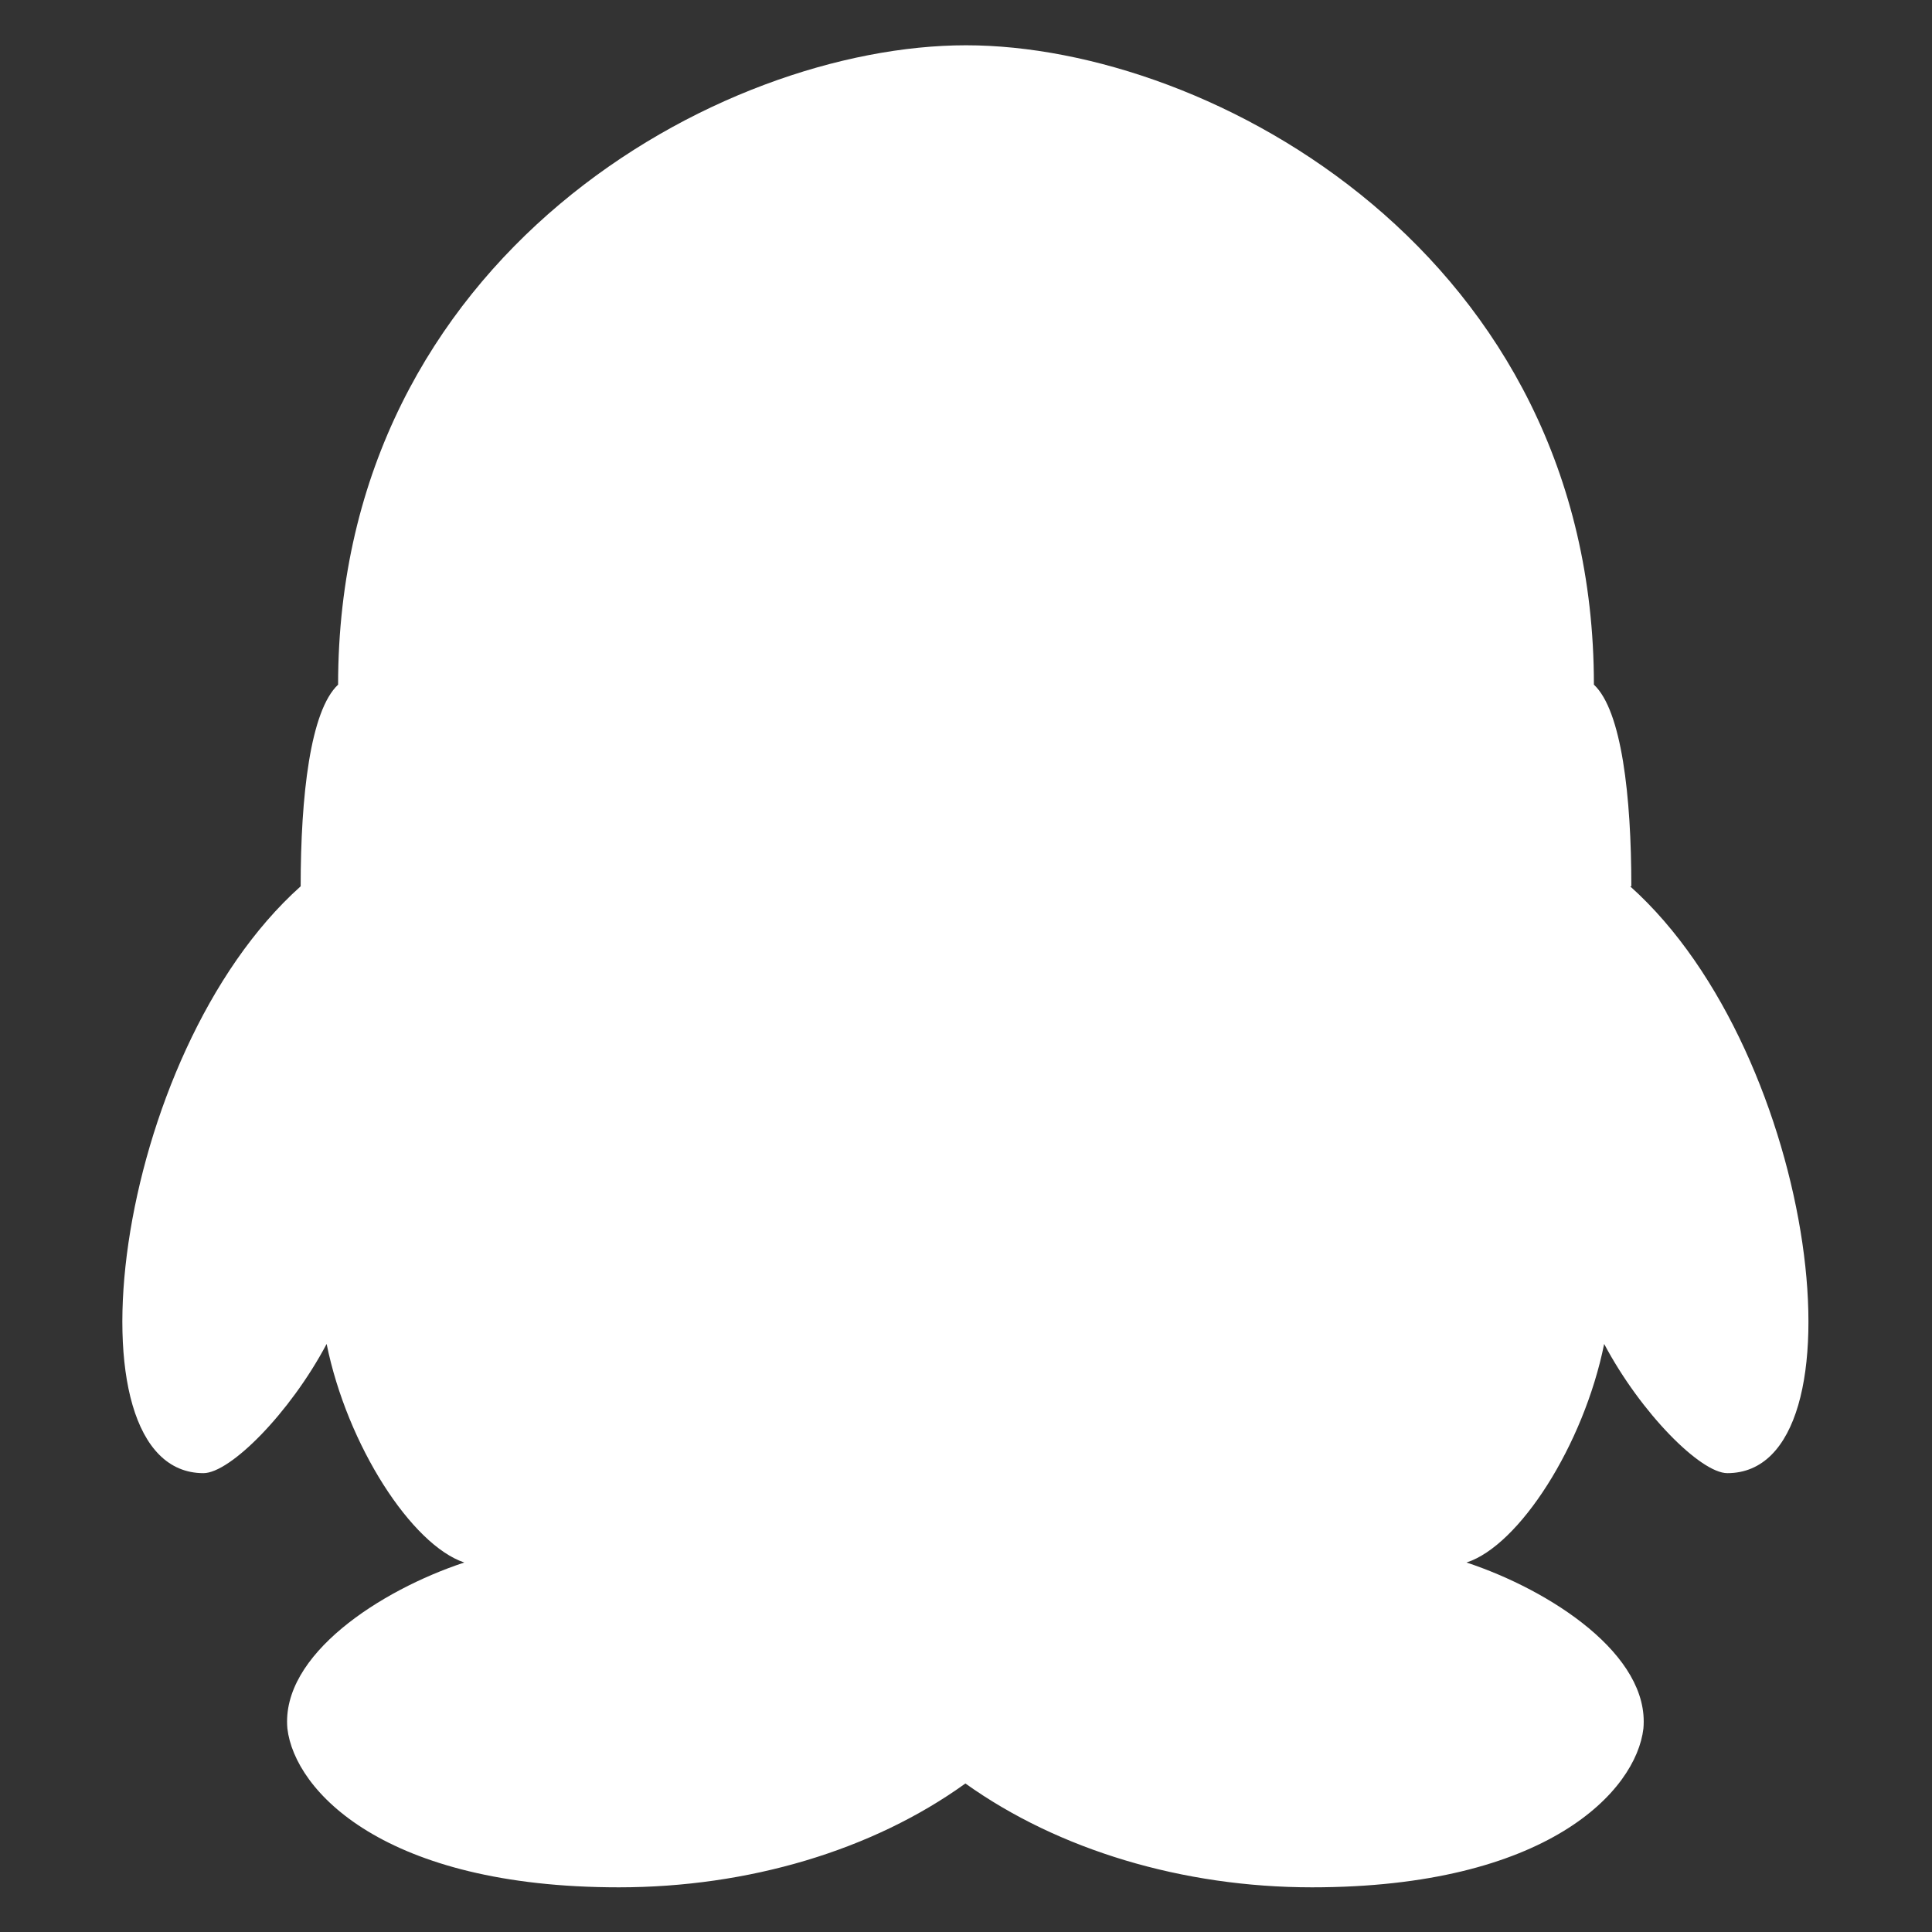 <?xml version="1.0" encoding="UTF-8"?>
<svg id="Layer_1" xmlns="http://www.w3.org/2000/svg" version="1.1" viewBox="0 0 32 32"><rect x="0" y="0" width="32" height="32" fill="#333333" stroke="none"/>
  <!-- Generator: Adobe Illustrator 29.7.1, SVG Export Plug-In . SVG Version: 2.1.1 Build 8)  -->
  <defs>
    <style>
      .st0 {
        fill: #fff;
      }
    </style>
  </defs>
  <path class="st0" d="M27.02,14.68c0-1.49-.16-2.91-.62-3.34C26.4,4.23,20.07.75,16,.75S5.6,4.23,5.6,11.34c-.46.43-.62,1.84-.62,3.34-3.12,2.79-3.95,9.72-1.61,9.72.44,0,1.43-.99,2.04-2.14.34,1.68,1.41,3.33,2.28,3.62-1.39.46-3.04,1.53-2.93,2.75.12,1.03,1.6,2.63,5.49,2.63,2.14,0,4.2-.61,5.74-1.72,1.54,1.1,3.6,1.72,5.74,1.72,3.9,0,5.37-1.6,5.49-2.63.11-1.22-1.54-2.29-2.93-2.75.87-.28,1.94-1.94,2.28-3.62.61,1.15,1.6,2.14,2.04,2.14,2.34,0,1.51-6.93-1.61-9.72Z"/>
</svg>